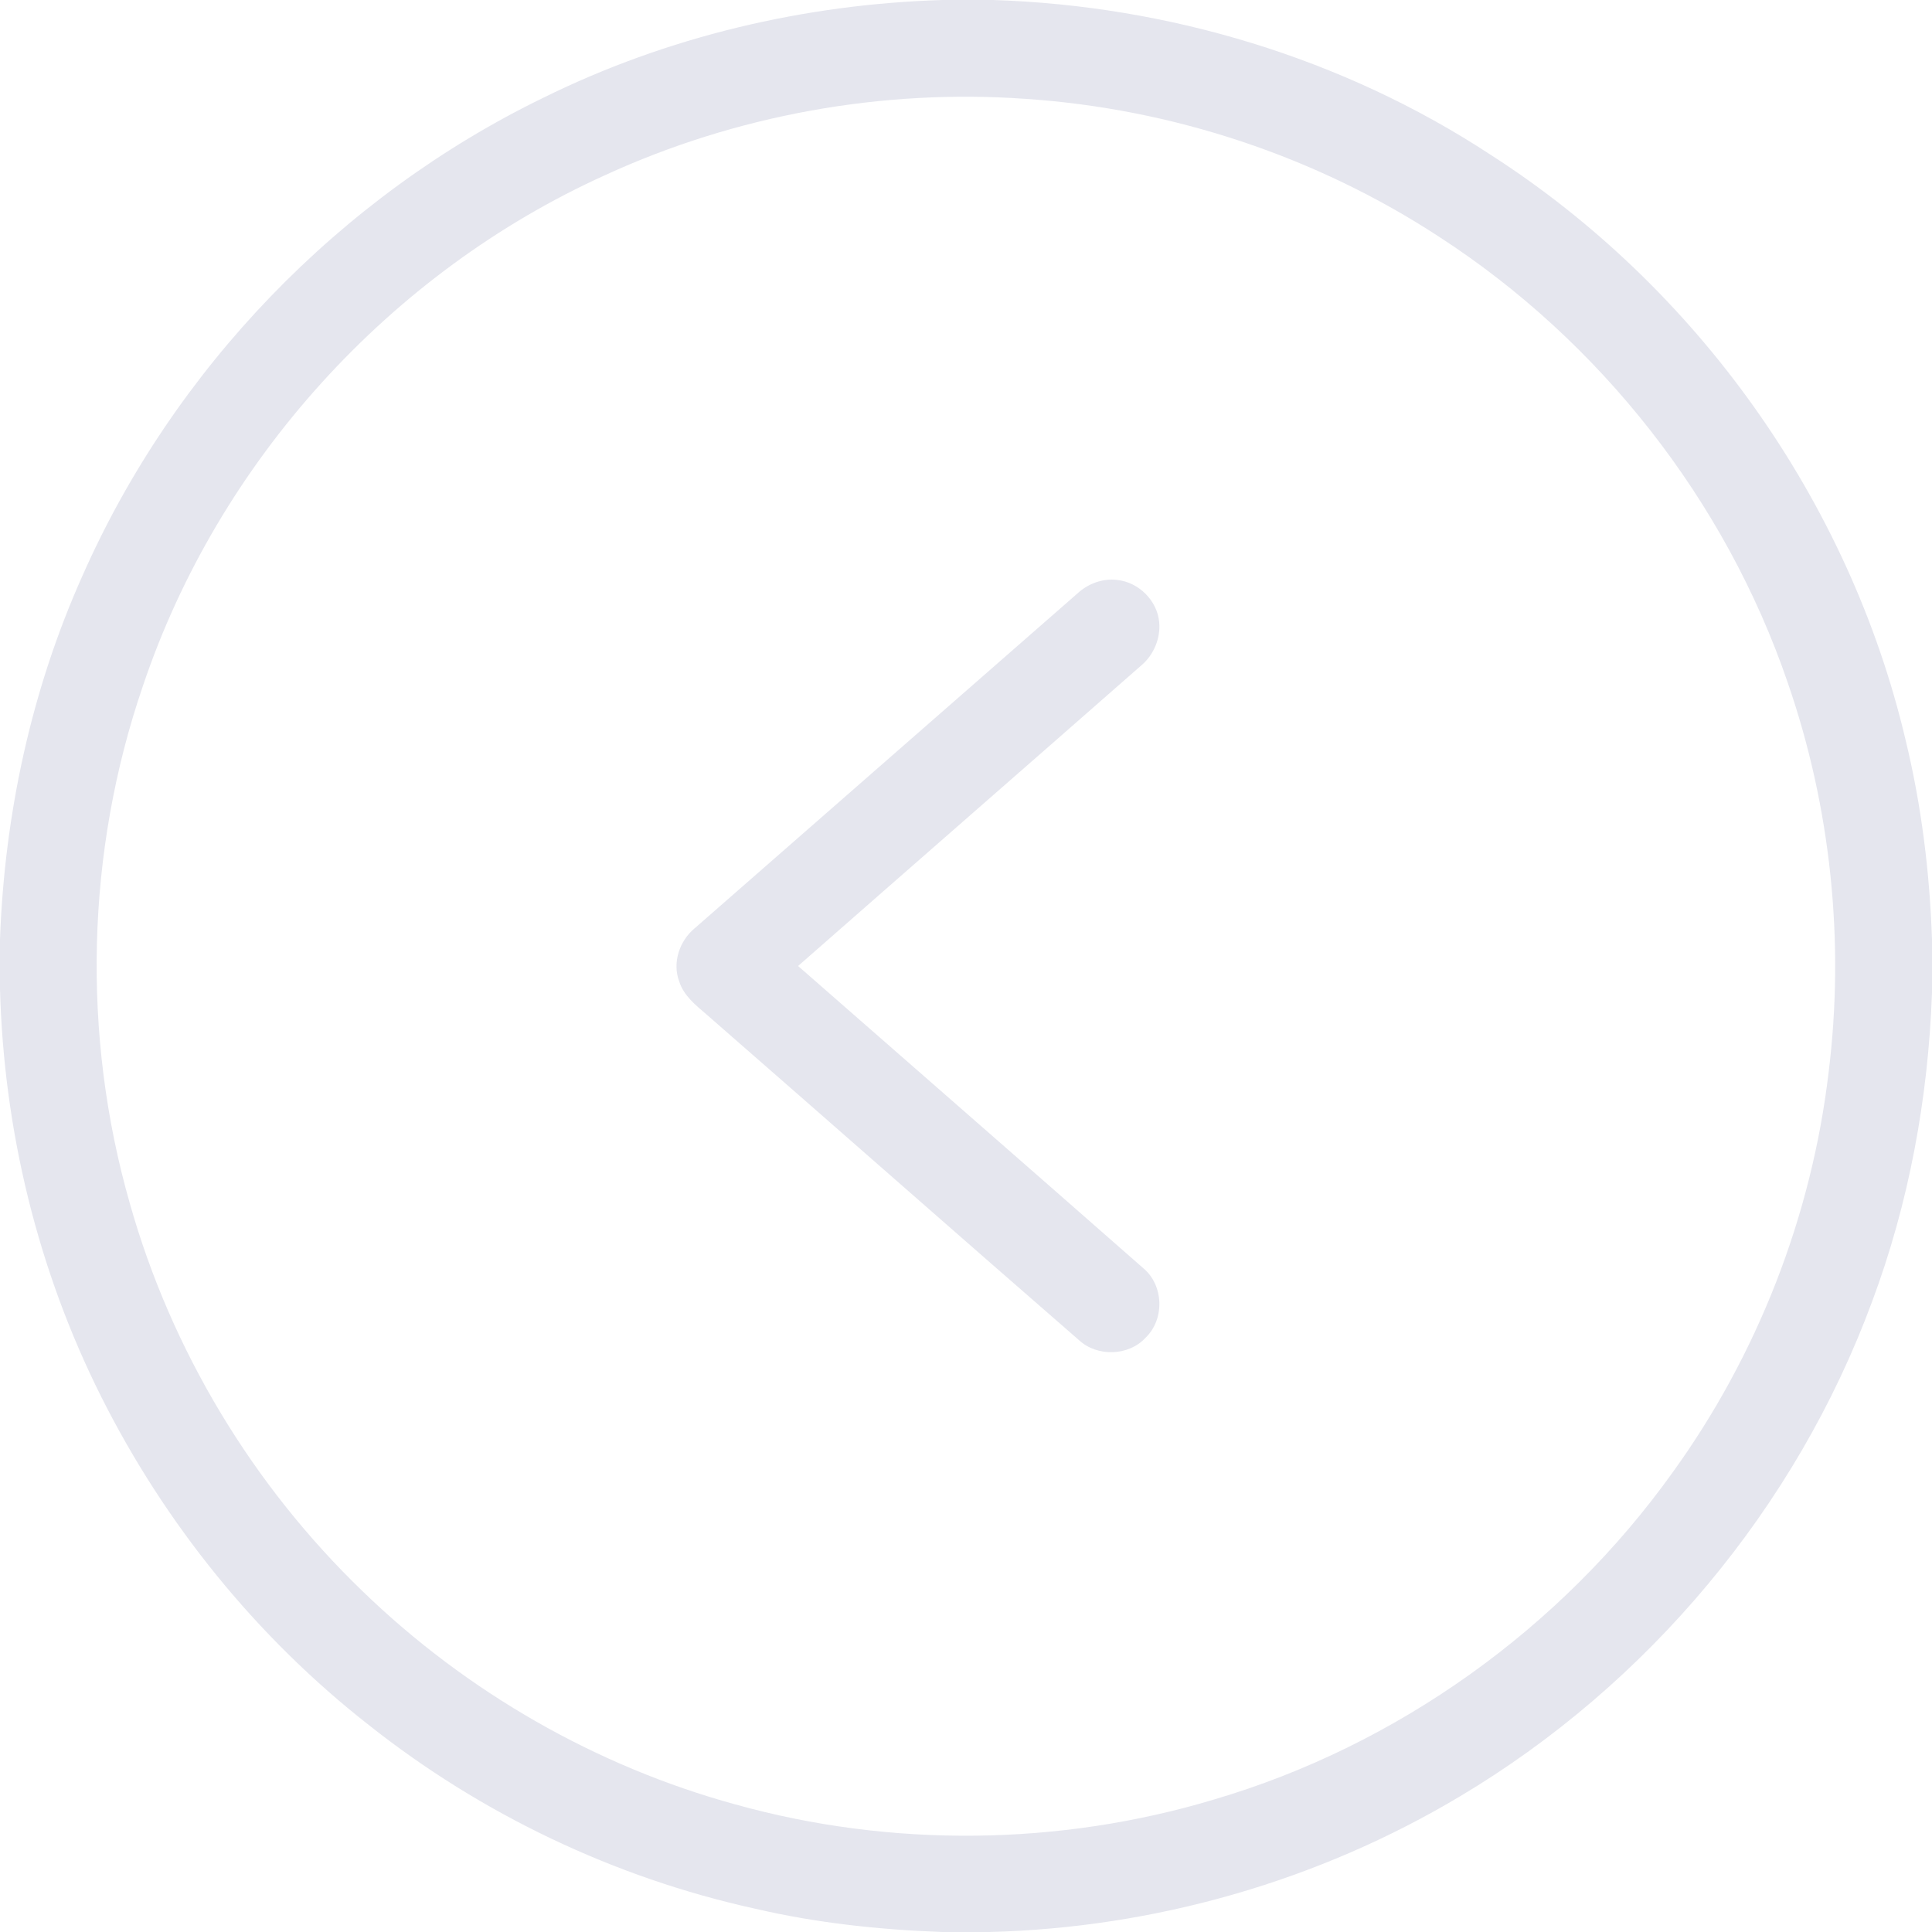 <?xml version="1.0" encoding="UTF-8"?> <!-- Generator: Adobe Illustrator 25.0.0, SVG Export Plug-In . SVG Version: 6.00 Build 0) --> <svg xmlns="http://www.w3.org/2000/svg" xmlns:xlink="http://www.w3.org/1999/xlink" id="Слой_1" x="0px" y="0px" viewBox="0 0 512 512" style="enable-background:new 0 0 512 512;" xml:space="preserve"> <style type="text/css"> .st0{fill:#E5E6EE;} </style> <g id="_x23_000000ff"> <path class="st0" d="M263.2,0C309.7,1.5,356,15.4,395,41c54.7,35.1,95.1,91.8,110,155.1c4.2,17.3,6.4,35.1,7,52.9v14.1 c-1,27.9-6.1,55.7-15.9,81.9C476,399.4,436.8,446.3,387,476c-37.6,22.5-81,34.9-124.8,36h-12.5c-16.7-0.6-33.4-2.4-49.7-6.2 c-37.2-8.2-72.4-25-102.2-48.6c-29.8-23.3-54.1-53.4-71-87.1C10,336.6,1,299.5,0,262.1l0-13.2c1.2-33.1,8.3-66,21.8-96.2 C46,97.8,90.1,52.1,144,25.9C176.8,9.7,213.2,1.1,249.8,0L263.2,0 M160.4,46.4C103.3,72.2,57.9,122.3,37.9,181.7 c-15.1,44-16.3,92.5-3.5,137.2c11,39,32.6,74.8,61.8,102.9c27.5,26.6,61.8,46.3,98.7,56.4c41.3,11.5,85.8,11,126.8-1.3 c48.6-14.3,92-45.4,121.5-86.6c22.5-31.1,36.9-68,41.4-106.1c4.3-34.6,0.6-70.2-10.8-103.2c-16.5-48.3-49.7-90.6-92.5-118.3 c-32.6-21.3-70.7-33.9-109.5-36.5C233.8,23.5,195,30.5,160.4,46.4z"></path> <path class="st0" d="M302.5,176.3c-30.3,26.6-60.7,53.1-91,79.7c30.5,26.7,61,53.3,91.5,80.1c5.4,4.5,5.7,13.5,0.6,18.4 c-4.5,4.9-12.8,5.1-17.6,0.7c-33-28.7-65.8-57.6-98.7-86.3c-2.9-2.5-6.1-5-7.3-8.8c-1.9-5,0.1-10.8,4.1-14.1 c33.8-29.6,67.6-59.1,101.4-88.7c2.8-2.6,6.7-4.1,10.6-3.6c5.7,0.6,10.6,5.5,11.1,11.2C307.6,169.2,305.7,173.6,302.5,176.3z"></path> </g> </svg> 